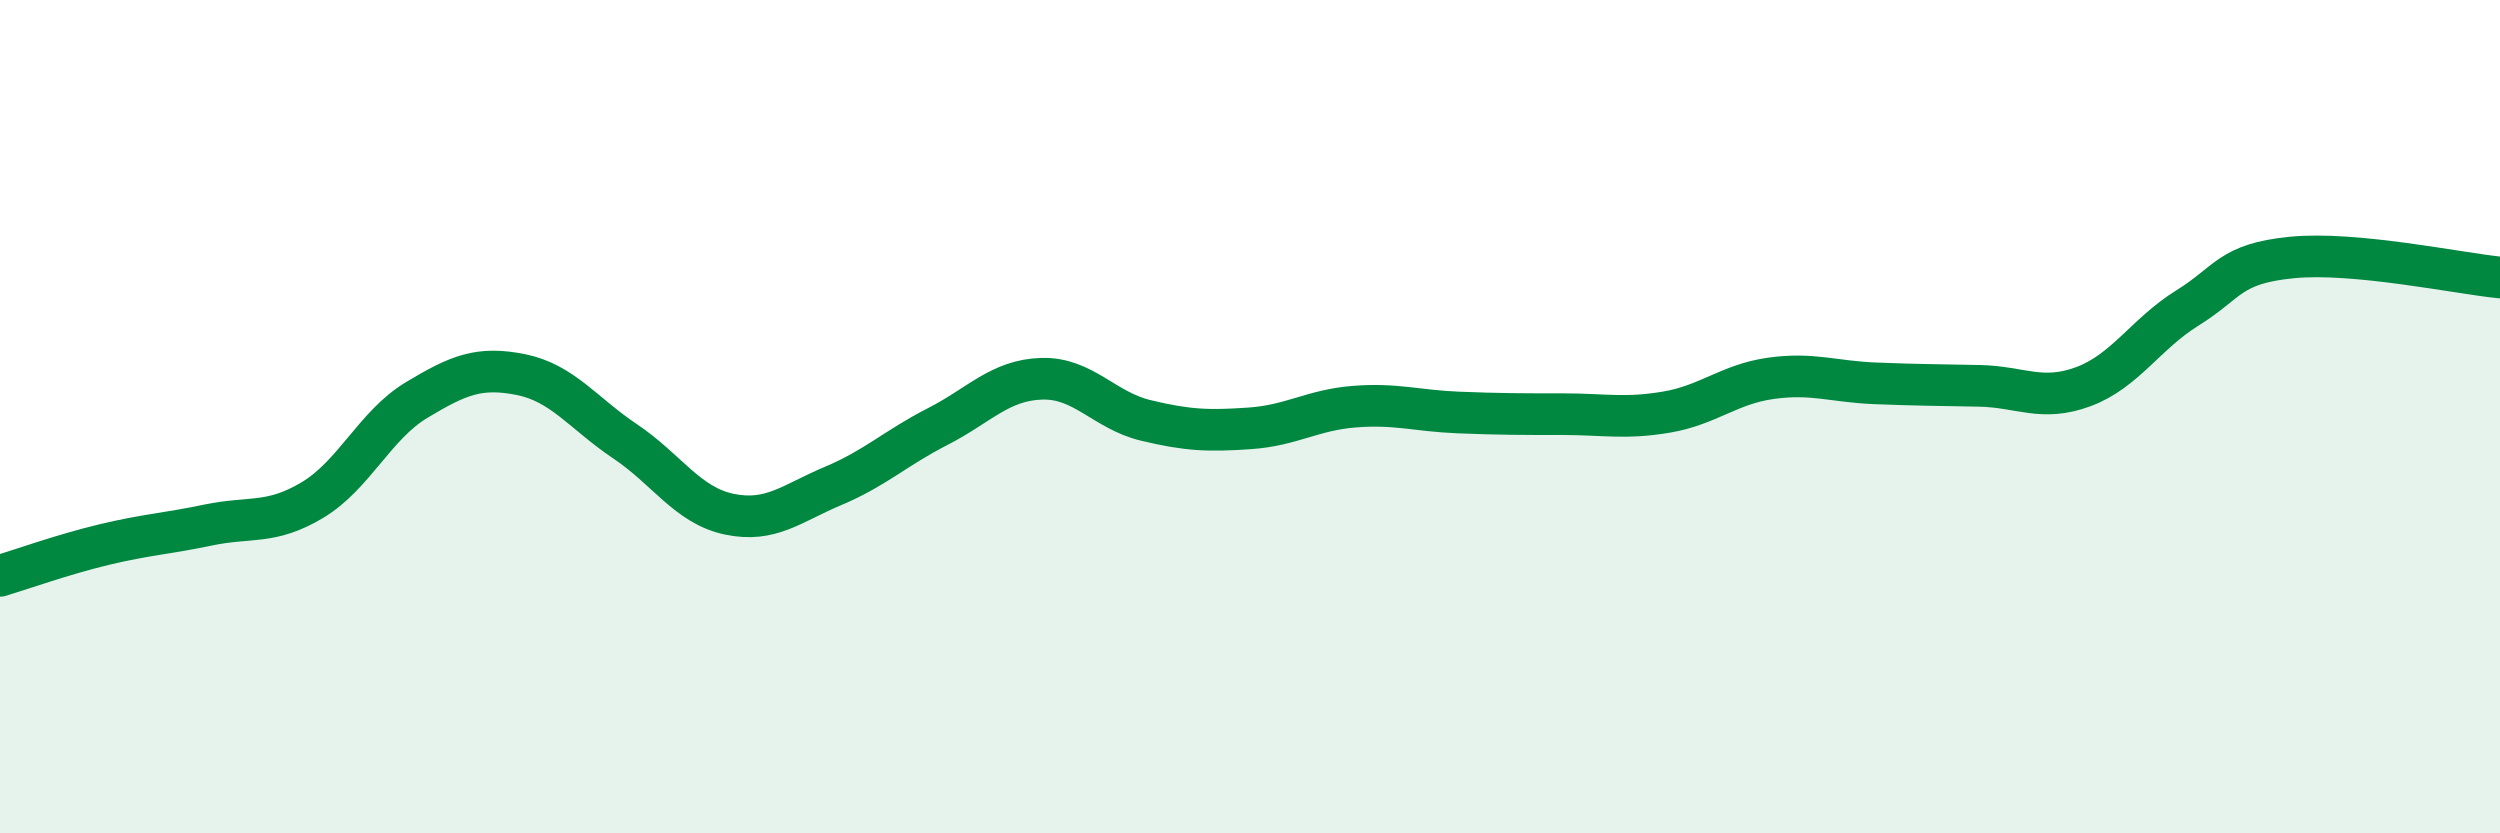 
    <svg width="60" height="20" viewBox="0 0 60 20" xmlns="http://www.w3.org/2000/svg">
      <path
        d="M 0,13.82 C 0.5,13.67 1.5,13.31 2.5,13.07 C 3.5,12.83 4,12.81 5,12.6 C 6,12.39 6.5,12.6 7.5,12 C 8.5,11.4 9,10.2 10,9.6 C 11,9 11.5,8.79 12.5,8.99 C 13.5,9.19 14,9.92 15,10.59 C 16,11.26 16.5,12.13 17.5,12.34 C 18.5,12.55 19,12.08 20,11.66 C 21,11.24 21.5,10.75 22.5,10.24 C 23.5,9.73 24,9.12 25,9.09 C 26,9.06 26.5,9.85 27.5,10.09 C 28.5,10.33 29,10.35 30,10.28 C 31,10.21 31.5,9.84 32.5,9.76 C 33.5,9.68 34,9.86 35,9.9 C 36,9.94 36.5,9.94 37.5,9.94 C 38.5,9.94 39,10.06 40,9.89 C 41,9.72 41.5,9.22 42.5,9.08 C 43.5,8.94 44,9.16 45,9.2 C 46,9.24 46.5,9.24 47.5,9.26 C 48.5,9.28 49,9.65 50,9.28 C 51,8.91 51.5,8.01 52.5,7.39 C 53.5,6.77 53.5,6.33 55,6.18 C 56.5,6.03 59,6.56 60,6.66L60 20L0 20Z"
        fill="#008740"
        opacity="0.1"
        stroke-linecap="round"
        stroke-linejoin="round"
      />
      <path
        d="M 0,13.82 C 0.5,13.67 1.5,13.31 2.5,13.07 C 3.5,12.83 4,12.81 5,12.6 C 6,12.39 6.5,12.6 7.5,12 C 8.5,11.4 9,10.2 10,9.6 C 11,9 11.5,8.79 12.5,8.99 C 13.5,9.19 14,9.92 15,10.59 C 16,11.26 16.5,12.13 17.5,12.34 C 18.5,12.55 19,12.08 20,11.66 C 21,11.24 21.5,10.75 22.5,10.24 C 23.5,9.73 24,9.12 25,9.09 C 26,9.06 26.5,9.85 27.5,10.09 C 28.5,10.33 29,10.35 30,10.28 C 31,10.21 31.5,9.84 32.5,9.76 C 33.5,9.68 34,9.86 35,9.9 C 36,9.94 36.5,9.94 37.5,9.94 C 38.5,9.94 39,10.06 40,9.89 C 41,9.72 41.5,9.22 42.5,9.08 C 43.5,8.94 44,9.16 45,9.2 C 46,9.24 46.5,9.24 47.5,9.26 C 48.5,9.28 49,9.65 50,9.28 C 51,8.91 51.5,8.01 52.5,7.39 C 53.5,6.77 53.5,6.33 55,6.18 C 56.5,6.03 59,6.56 60,6.66"
        stroke="#008740"
        stroke-width="1"
        fill="none"
        stroke-linecap="round"
        stroke-linejoin="round"
      />
    </svg>
  
